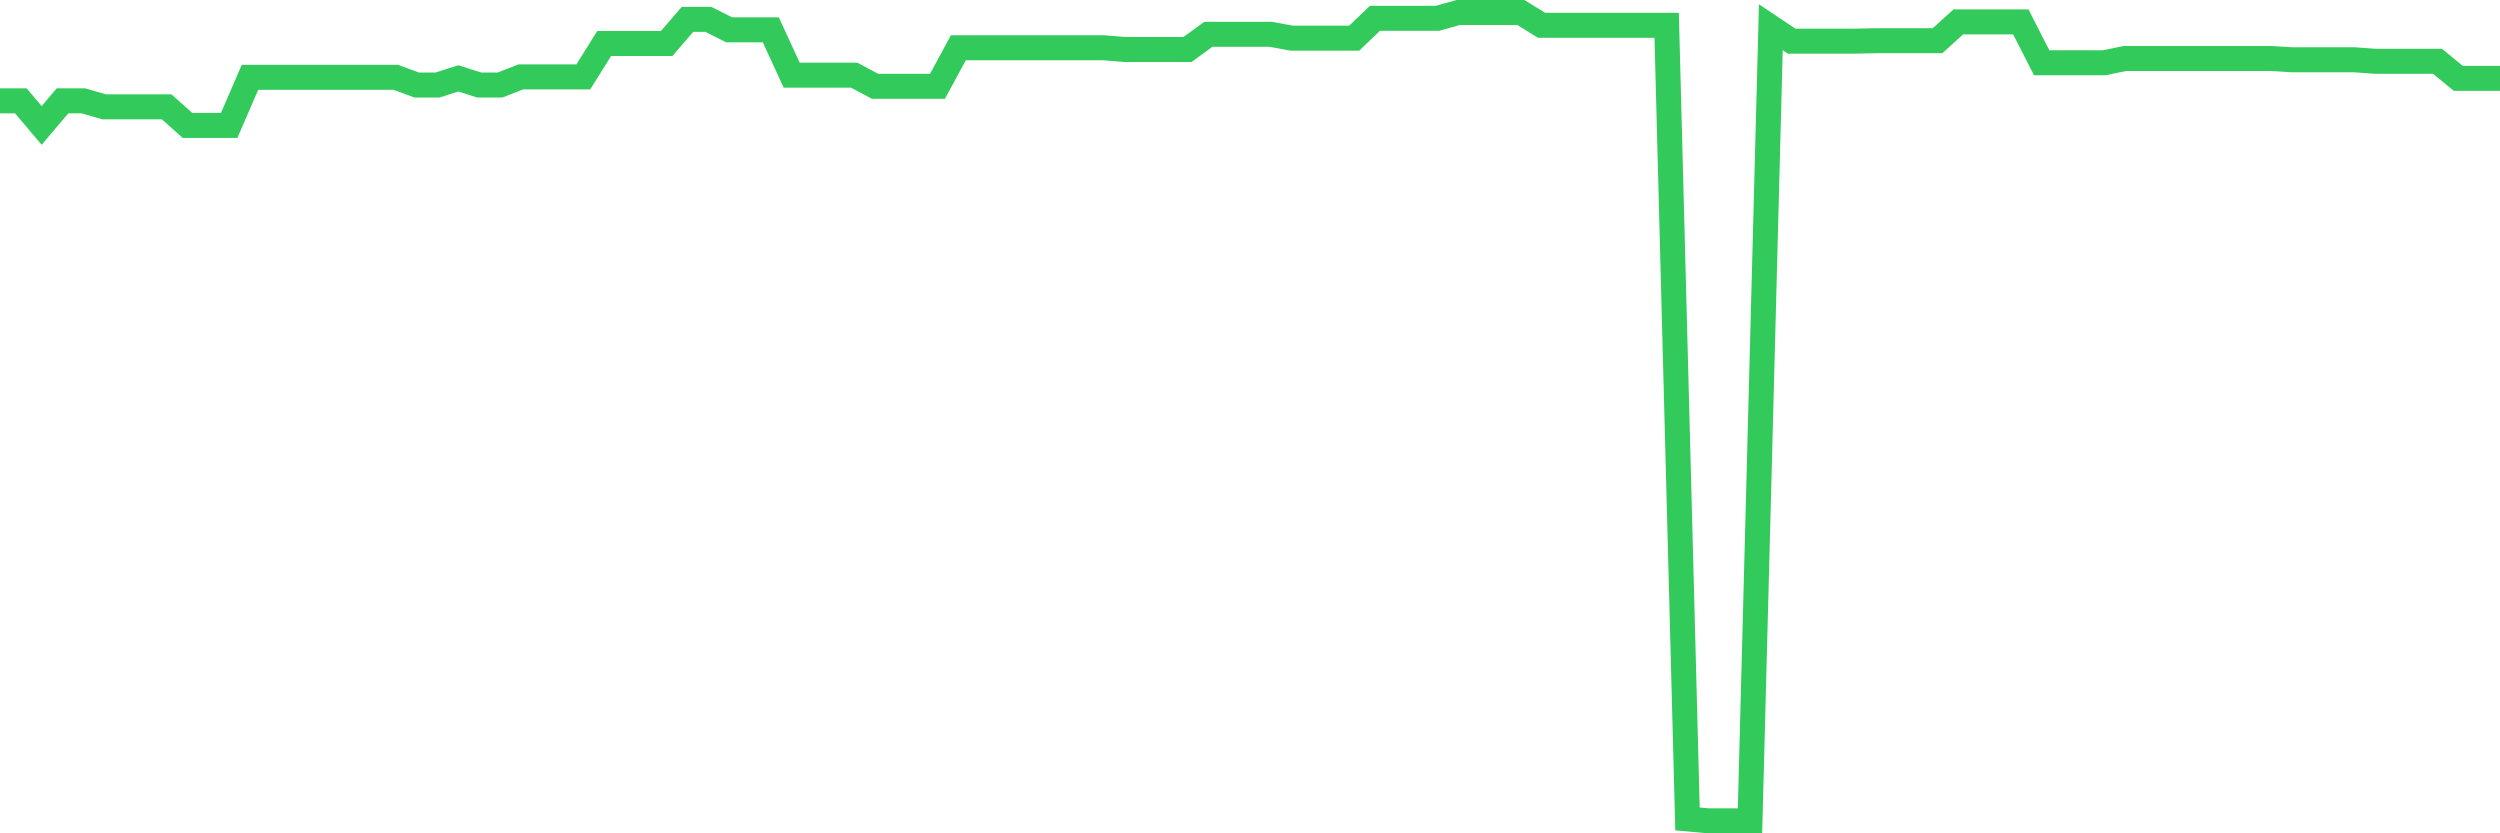 <svg
  xmlns="http://www.w3.org/2000/svg"
  xmlns:xlink="http://www.w3.org/1999/xlink"
  width="120"
  height="40"
  viewBox="0 0 120 40"
  preserveAspectRatio="none"
>
  <polyline
    points="0,4.84 1,4.84 2,6.021 3,4.84 4,4.84 5,5.128 6,5.128 7,5.128 8,5.128 9,6.021 10,6.021 11,6.021 12,3.711 13,3.711 14,3.711 15,3.711 16,3.711 17,3.711 18,3.711 19,3.711 20,4.081 21,4.081 22,3.762 23,4.081 24,4.081 25,3.69 26,3.69 27,3.69 28,3.69 29,2.089 30,2.089 31,2.089 32,2.089 33,0.929 34,0.929 35,1.432 36,1.432 37,1.432 38,3.608 39,3.608 40,3.608 41,3.608 42,4.142 43,4.142 44,4.142 45,4.142 46,2.294 47,2.294 48,2.294 49,2.294 50,2.294 51,2.294 52,2.294 53,2.294 54,2.376 55,2.376 56,2.376 57,2.376 58,1.647 59,1.647 60,1.647 61,1.647 62,1.832 63,1.832 64,1.832 65,1.832 66,0.877 67,0.877 68,0.877 69,0.877 70,0.6 71,0.6 72,0.6 73,0.6 74,1.216 75,1.216 76,1.216 77,1.216 78,1.216 79,1.216 80,1.216 81,39.308 82,39.4 83,39.4 84,39.4 85,1.308 86,1.976 87,1.976 88,1.976 89,1.976 90,1.955 91,1.955 92,1.955 93,1.955 94,1.052 95,1.052 96,1.052 97,1.052 98,3.013 99,3.013 100,3.013 101,3.013 102,2.807 103,2.807 104,2.807 105,2.807 106,2.807 107,2.807 108,2.807 109,2.807 110,2.869 111,2.869 112,2.869 113,2.869 114,2.941 115,2.941 116,2.941 117,2.941 118,3.762 119,3.762 120,3.762"
    fill="none"
    stroke="#32ca5b"
    stroke-width="1.2"
  >
  </polyline>
</svg>
